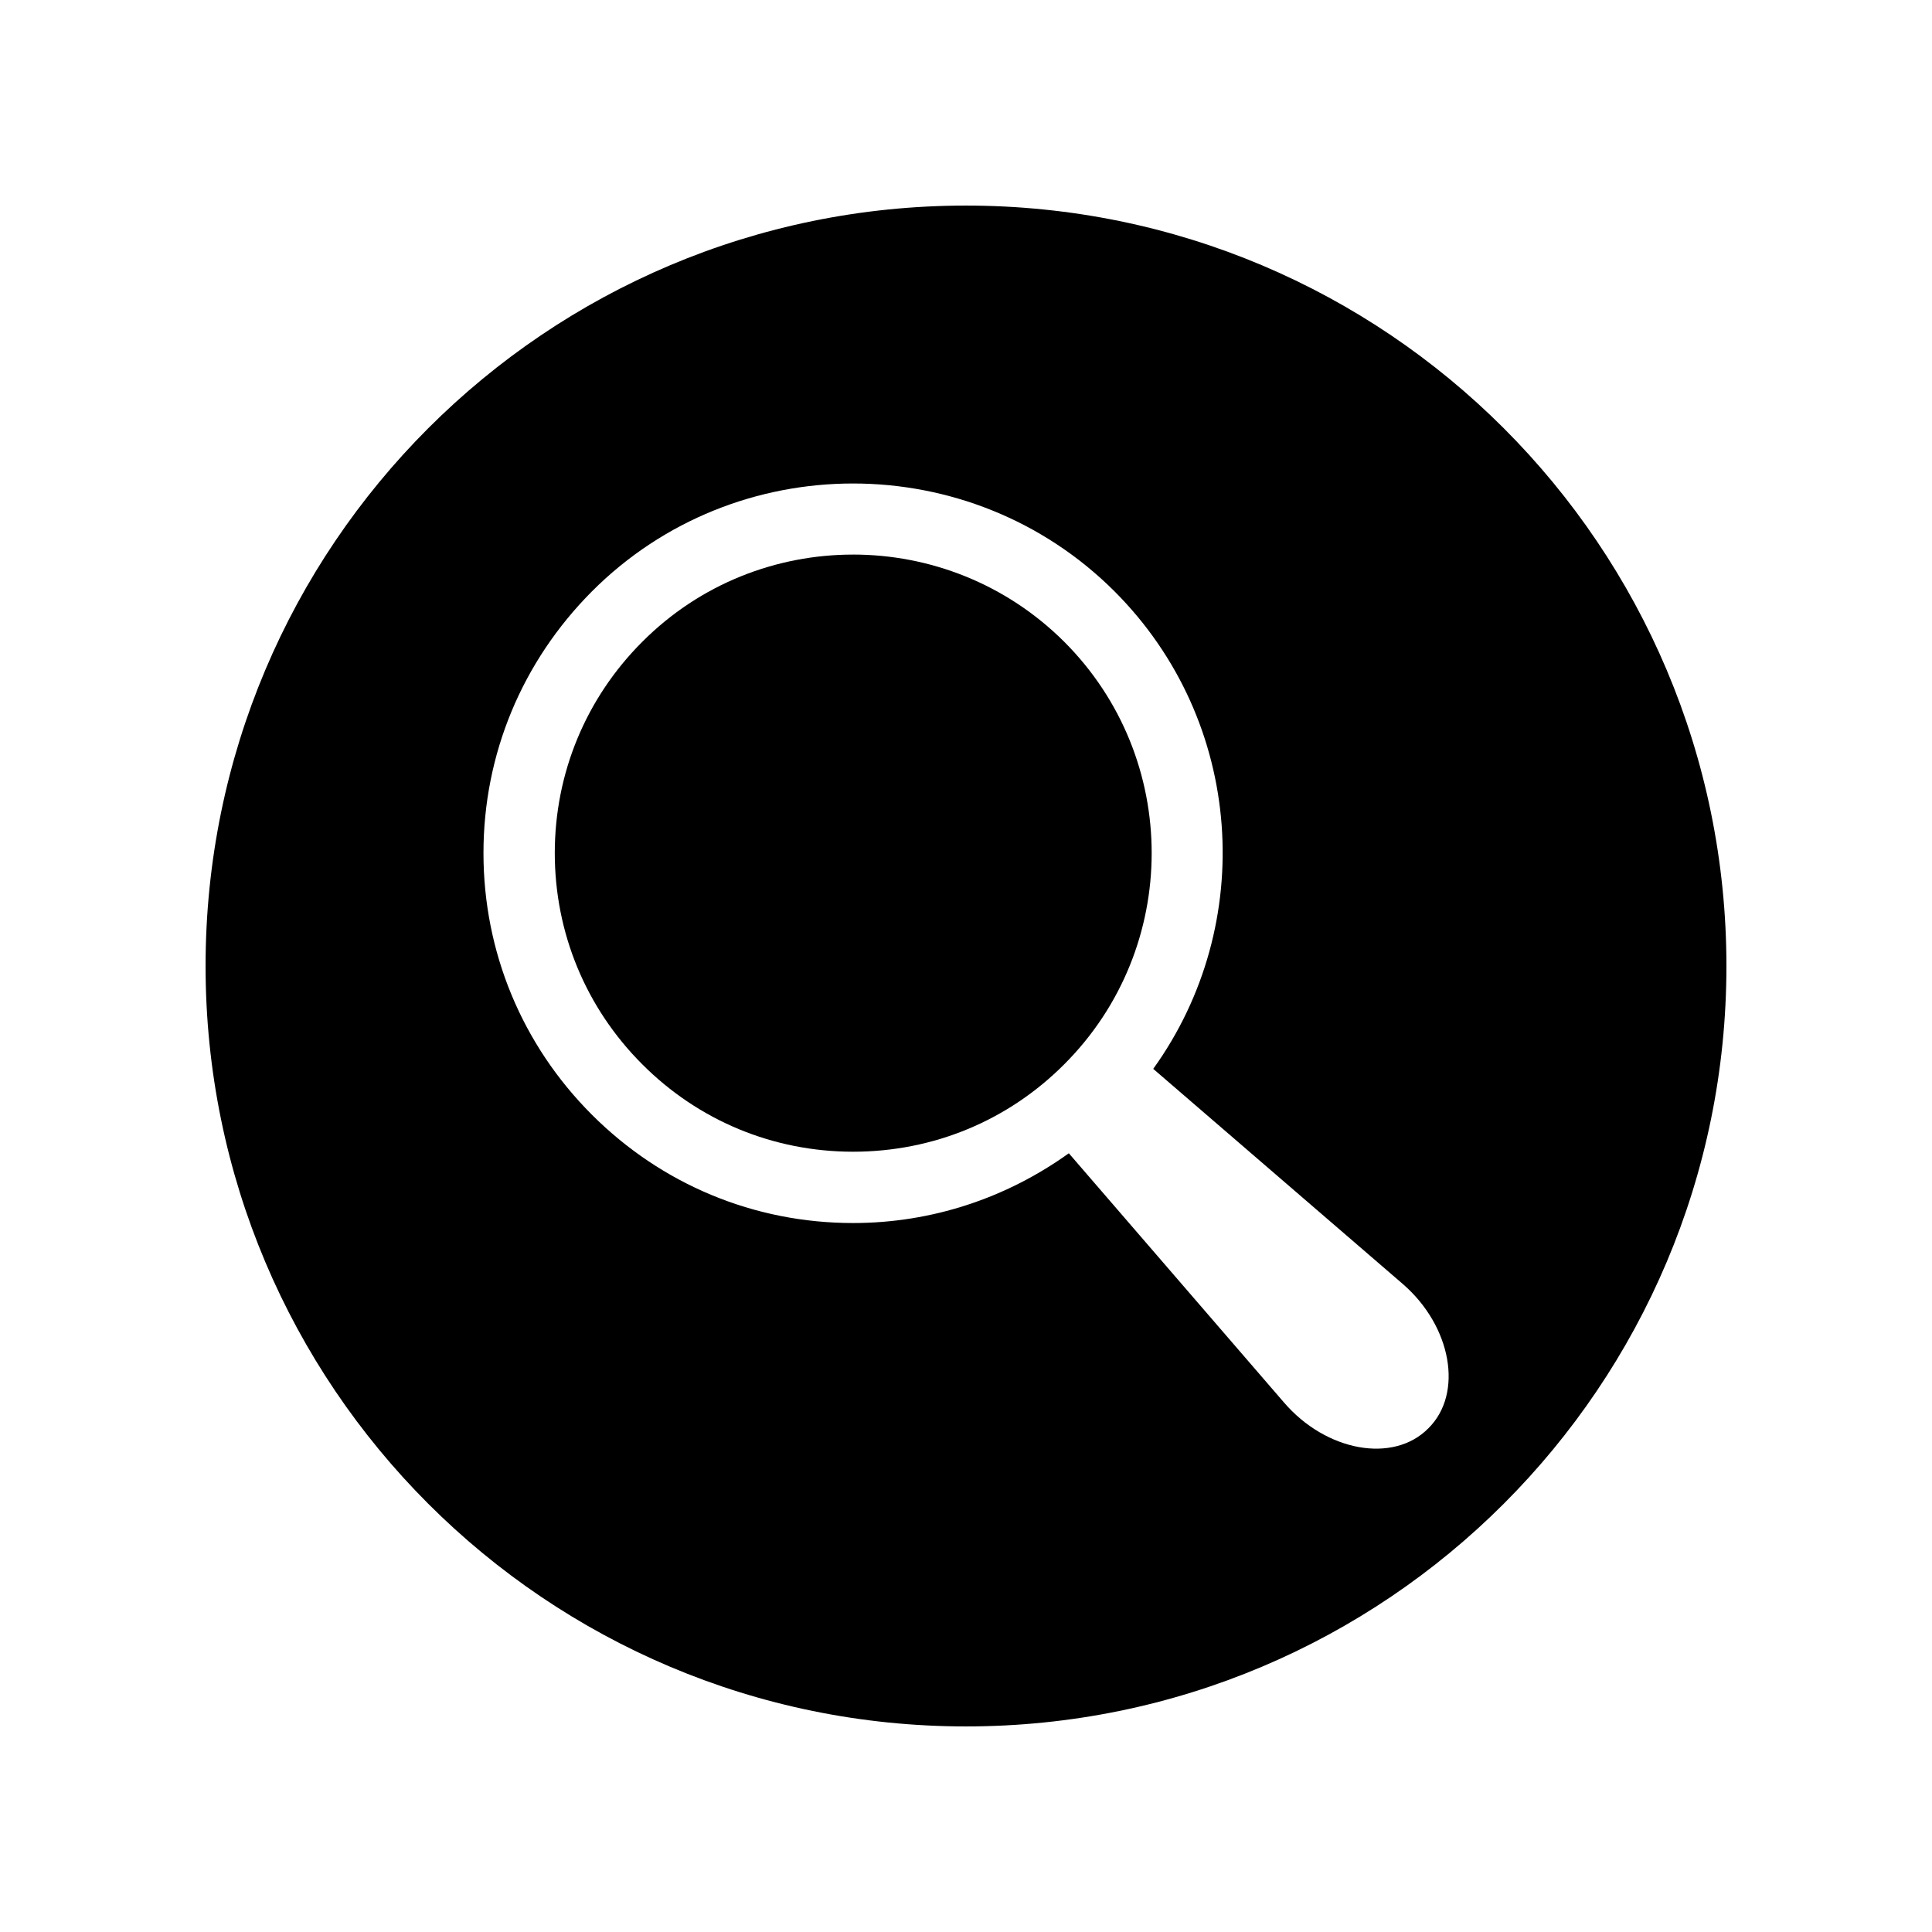 <?xml version="1.0" encoding="UTF-8"?>
<!-- Uploaded to: SVG Repo, www.svgrepo.com, Generator: SVG Repo Mixer Tools -->
<svg fill="#000000" width="800px" height="800px" version="1.1" viewBox="144 144 512 512" xmlns="http://www.w3.org/2000/svg">
 <g>
  <path d="m370.07 290.97c-20.203 0-40.457 7.656-55.871 23.125-14.965 14.965-23.176 34.863-23.176 55.973 0 21.109 8.211 41.012 23.176 55.973 14.914 14.965 34.762 23.176 55.871 23.176 21.211 0 41.059-8.211 55.973-23.176 30.883-30.883 30.883-81.062 0-111.95-15.465-15.414-35.719-23.125-55.973-23.125z"/>
  <path d="m400 198.48c-111.34 0-201.52 90.184-201.52 201.52 0 111.34 90.184 201.52 201.52 201.52 111.34 0 201.52-90.184 201.52-201.52 0-111.34-90.184-201.52-201.52-201.52zm122.52 324.05c-9.27 9.371-27.105 6.144-38.289-6.902l-56.98-66c-16.574 11.891-36.324 18.488-57.184 18.488-26.199 0-50.734-10.227-69.223-28.719-18.488-18.488-28.719-43.125-28.719-69.324 0-26.199 10.227-50.734 28.719-69.324 19.043-19.094 44.133-28.617 69.223-28.617 25.09 0 50.23 9.523 69.324 28.617 34.41 34.461 37.785 88.219 10.227 126.51l66.102 56.98c12.949 11.191 16.172 29.023 6.801 38.293z"/>
 </g>
</svg>